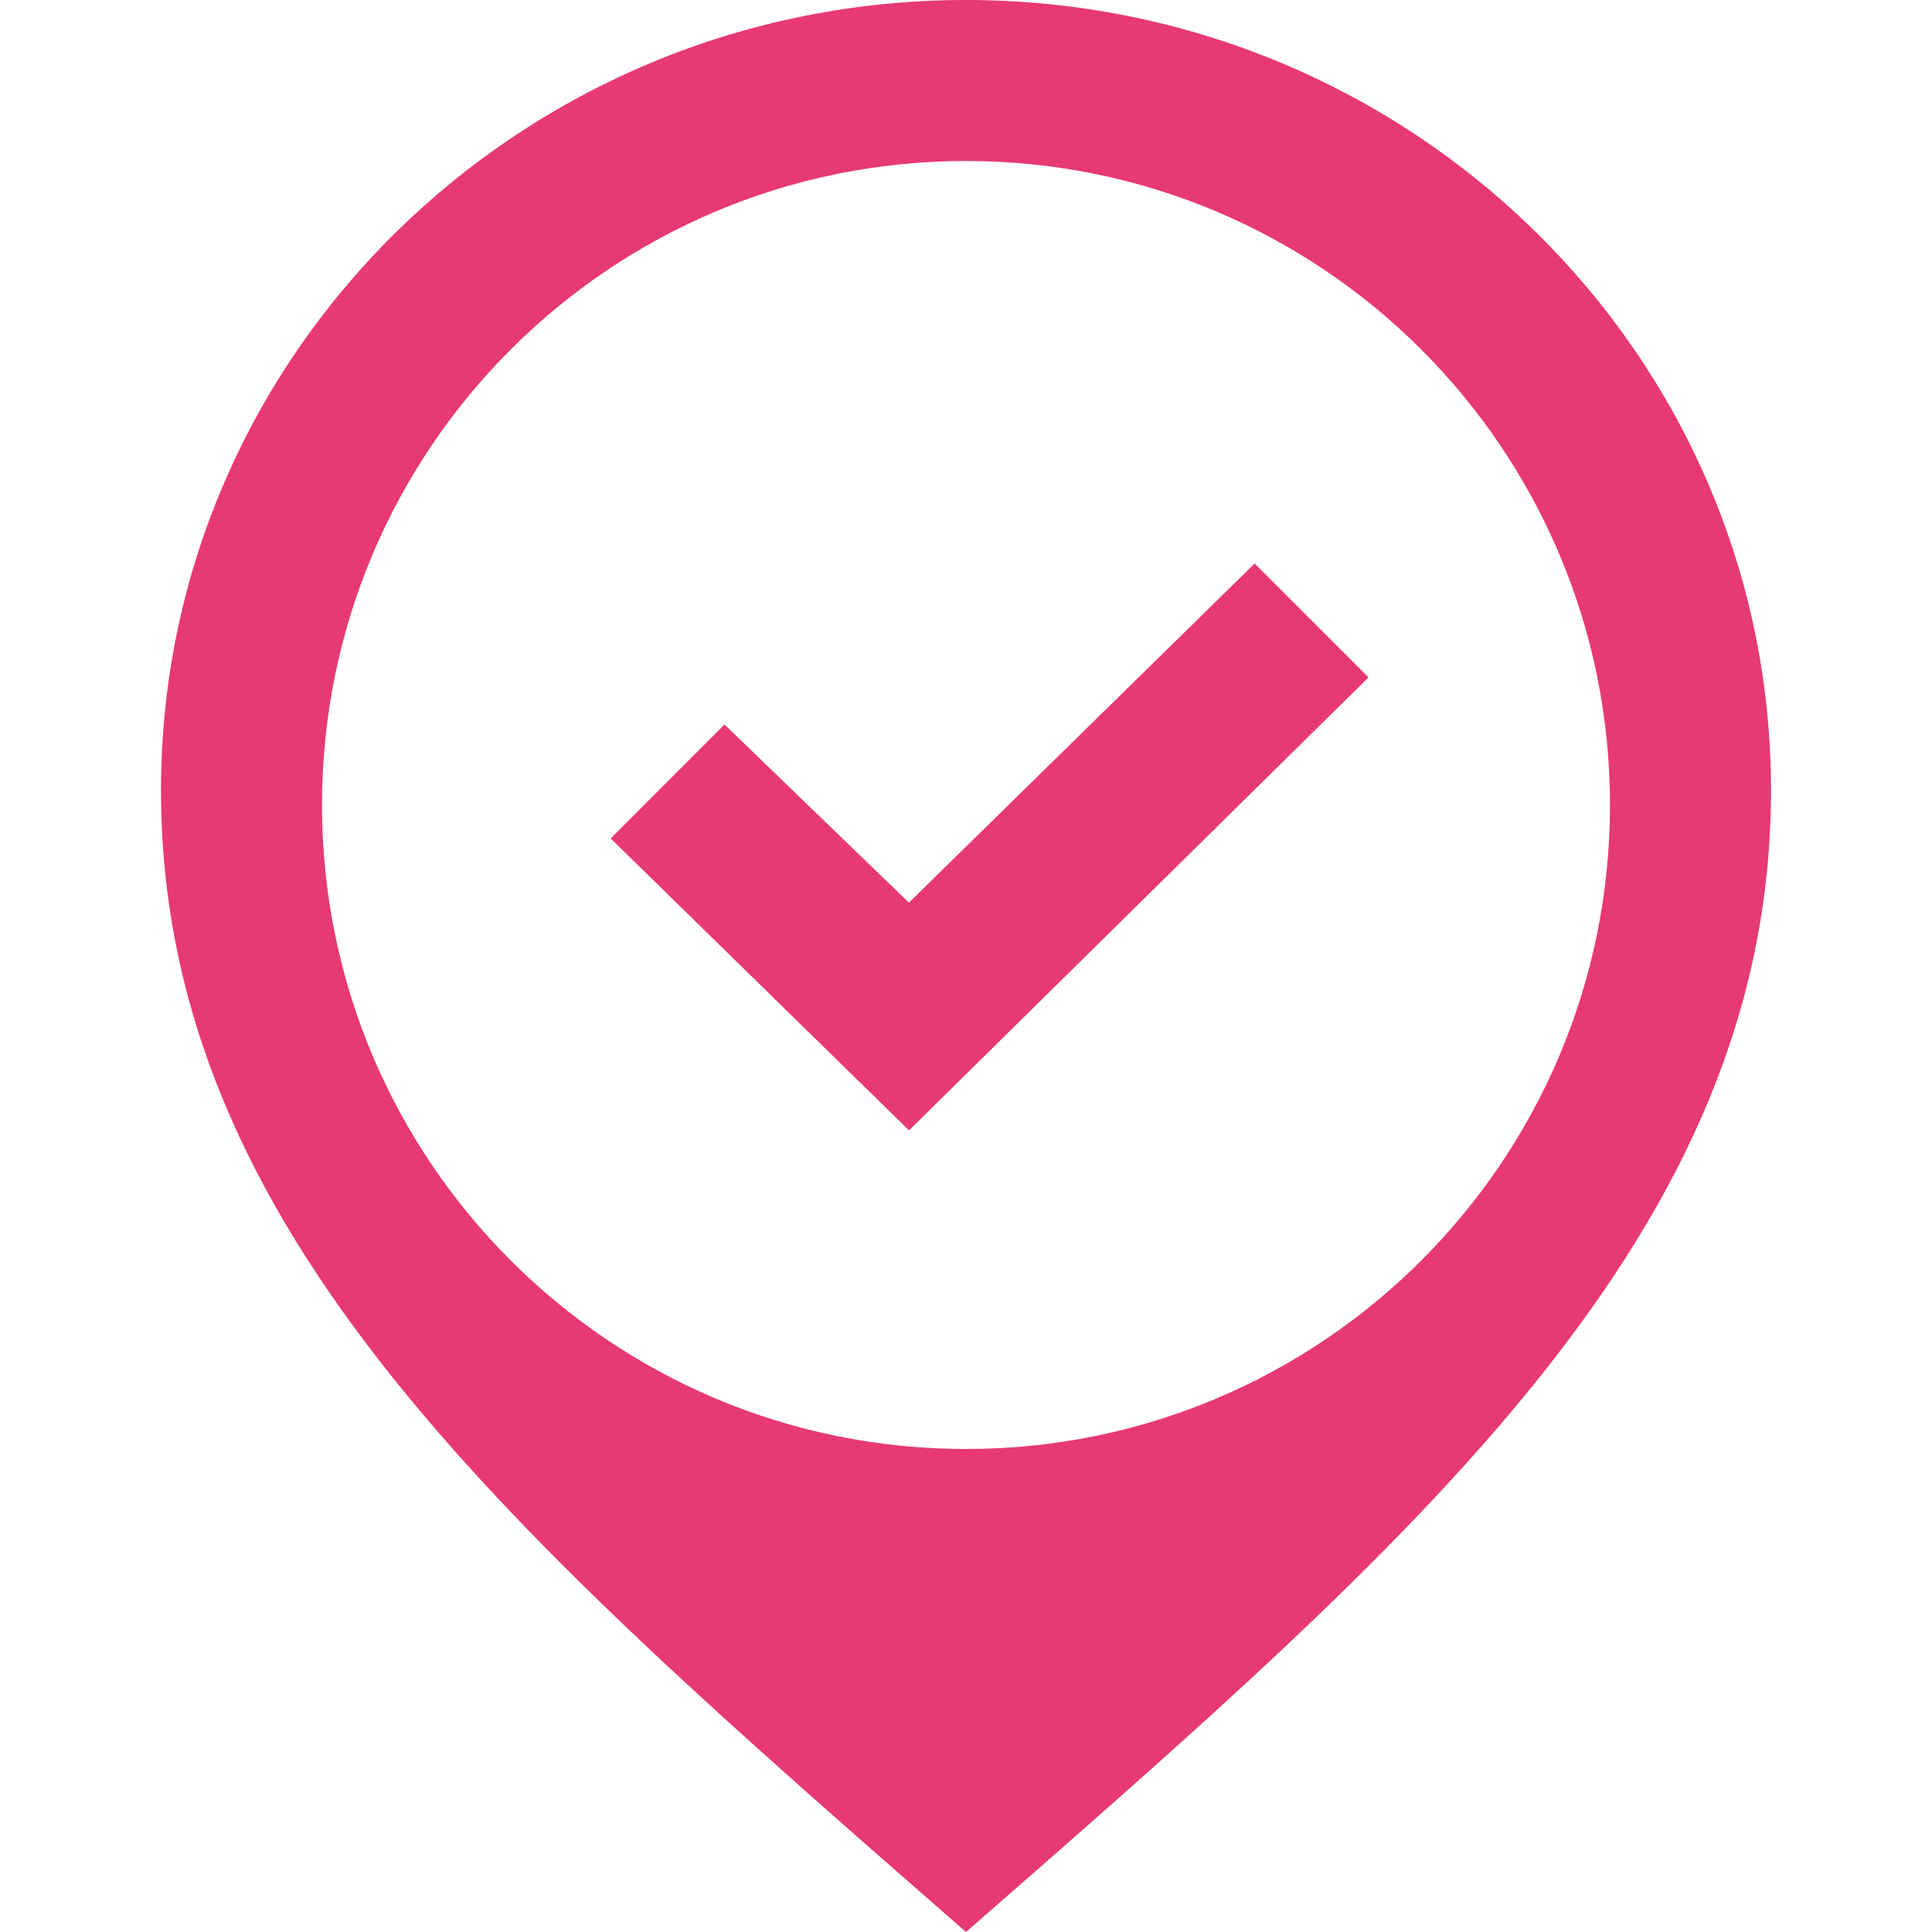 <svg xmlns="http://www.w3.org/2000/svg" width="24" height="24" viewBox="0 0 24 24"><path d="M12 0c-5.522 0-10 4.395-10 9.815 0 5.505 4.375 9.268 10 14.185 5.625-4.917 10-8.68 10-14.185 0-5.42-4.478-9.815-10-9.815zm0 18c-4.419 0-8-3.582-8-8s3.581-8 8-8 8 3.582 8 8-3.581 8-8 8zm5-9.585l-5.708 5.627-3.706-3.627 1.414-1.415 2.291 2.213 4.295-4.213 1.414 1.415z"  fill="#e73972" /></svg>
